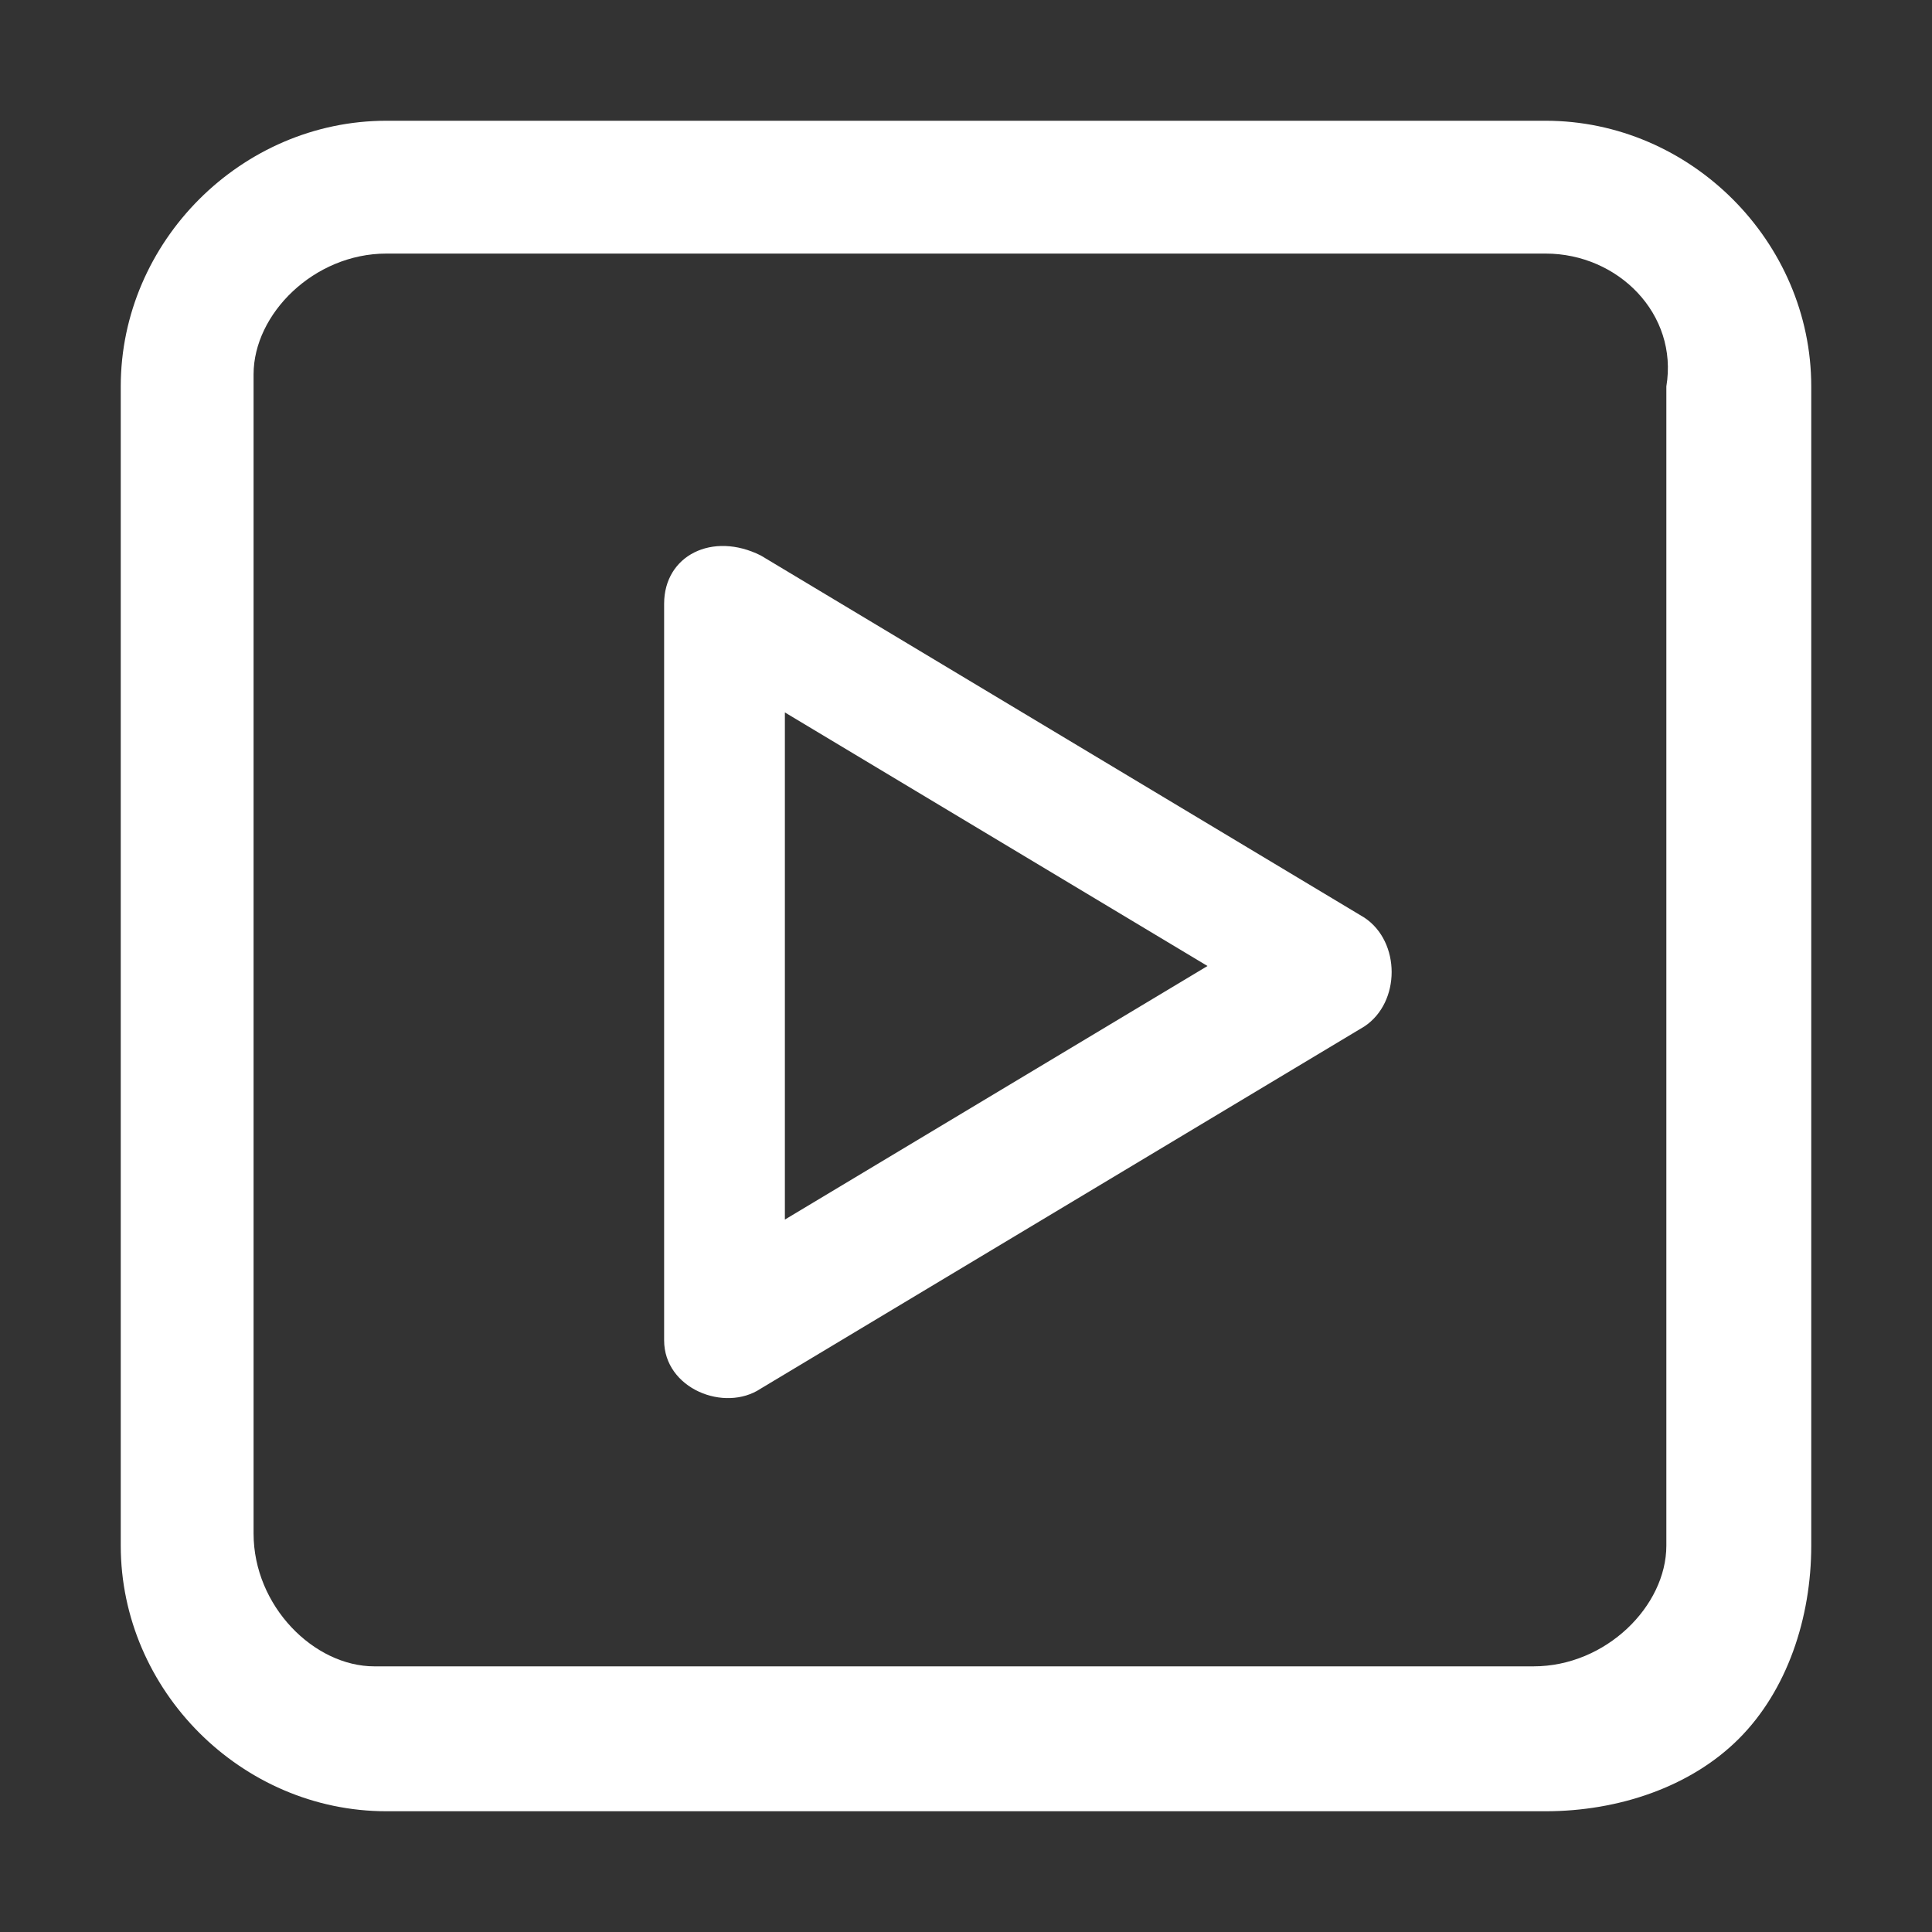 <?xml version="1.0" standalone="no"?><!DOCTYPE svg PUBLIC "-//W3C//DTD SVG 1.1//EN" "http://www.w3.org/Graphics/SVG/1.1/DTD/svg11.dtd"><svg t="1631675089340" class="icon" viewBox="0 0 1024 1024" version="1.1" xmlns="http://www.w3.org/2000/svg" p-id="2209" xmlns:xlink="http://www.w3.org/1999/xlink" width="128" height="128"><rect x="0" y="0" width="1024" height="1024" fill="#333333" stroke="none"/><defs><style type="text/css"></style></defs><path d="M819.2 64C896 64 960 128 960 204.8v614.4c0 38.4-12.8 76.8-38.4 102.4-25.6 25.6-64 38.4-102.4 38.4H204.8C128 960 64 896 64 819.2V204.8C64 128 128 64 204.8 64h614.4z m0 70.4H204.8c-38.4 0-70.4 32-70.4 64v614.4c0 38.4 32 70.4 64 70.4h614.4c38.4 0 70.4-32 70.4-64V204.8c6.4-38.4-25.6-70.4-64-70.4zM352 320c0-25.6 25.6-38.4 51.2-25.6l320 192c19.2 12.8 19.2 44.8 0 57.6l-320 192c-19.2 12.8-51.2 0-51.2-25.6V320z m64 57.6v268.8L640 512 416 377.6z" fill="#ffffff" p-id="2210"></path></svg>